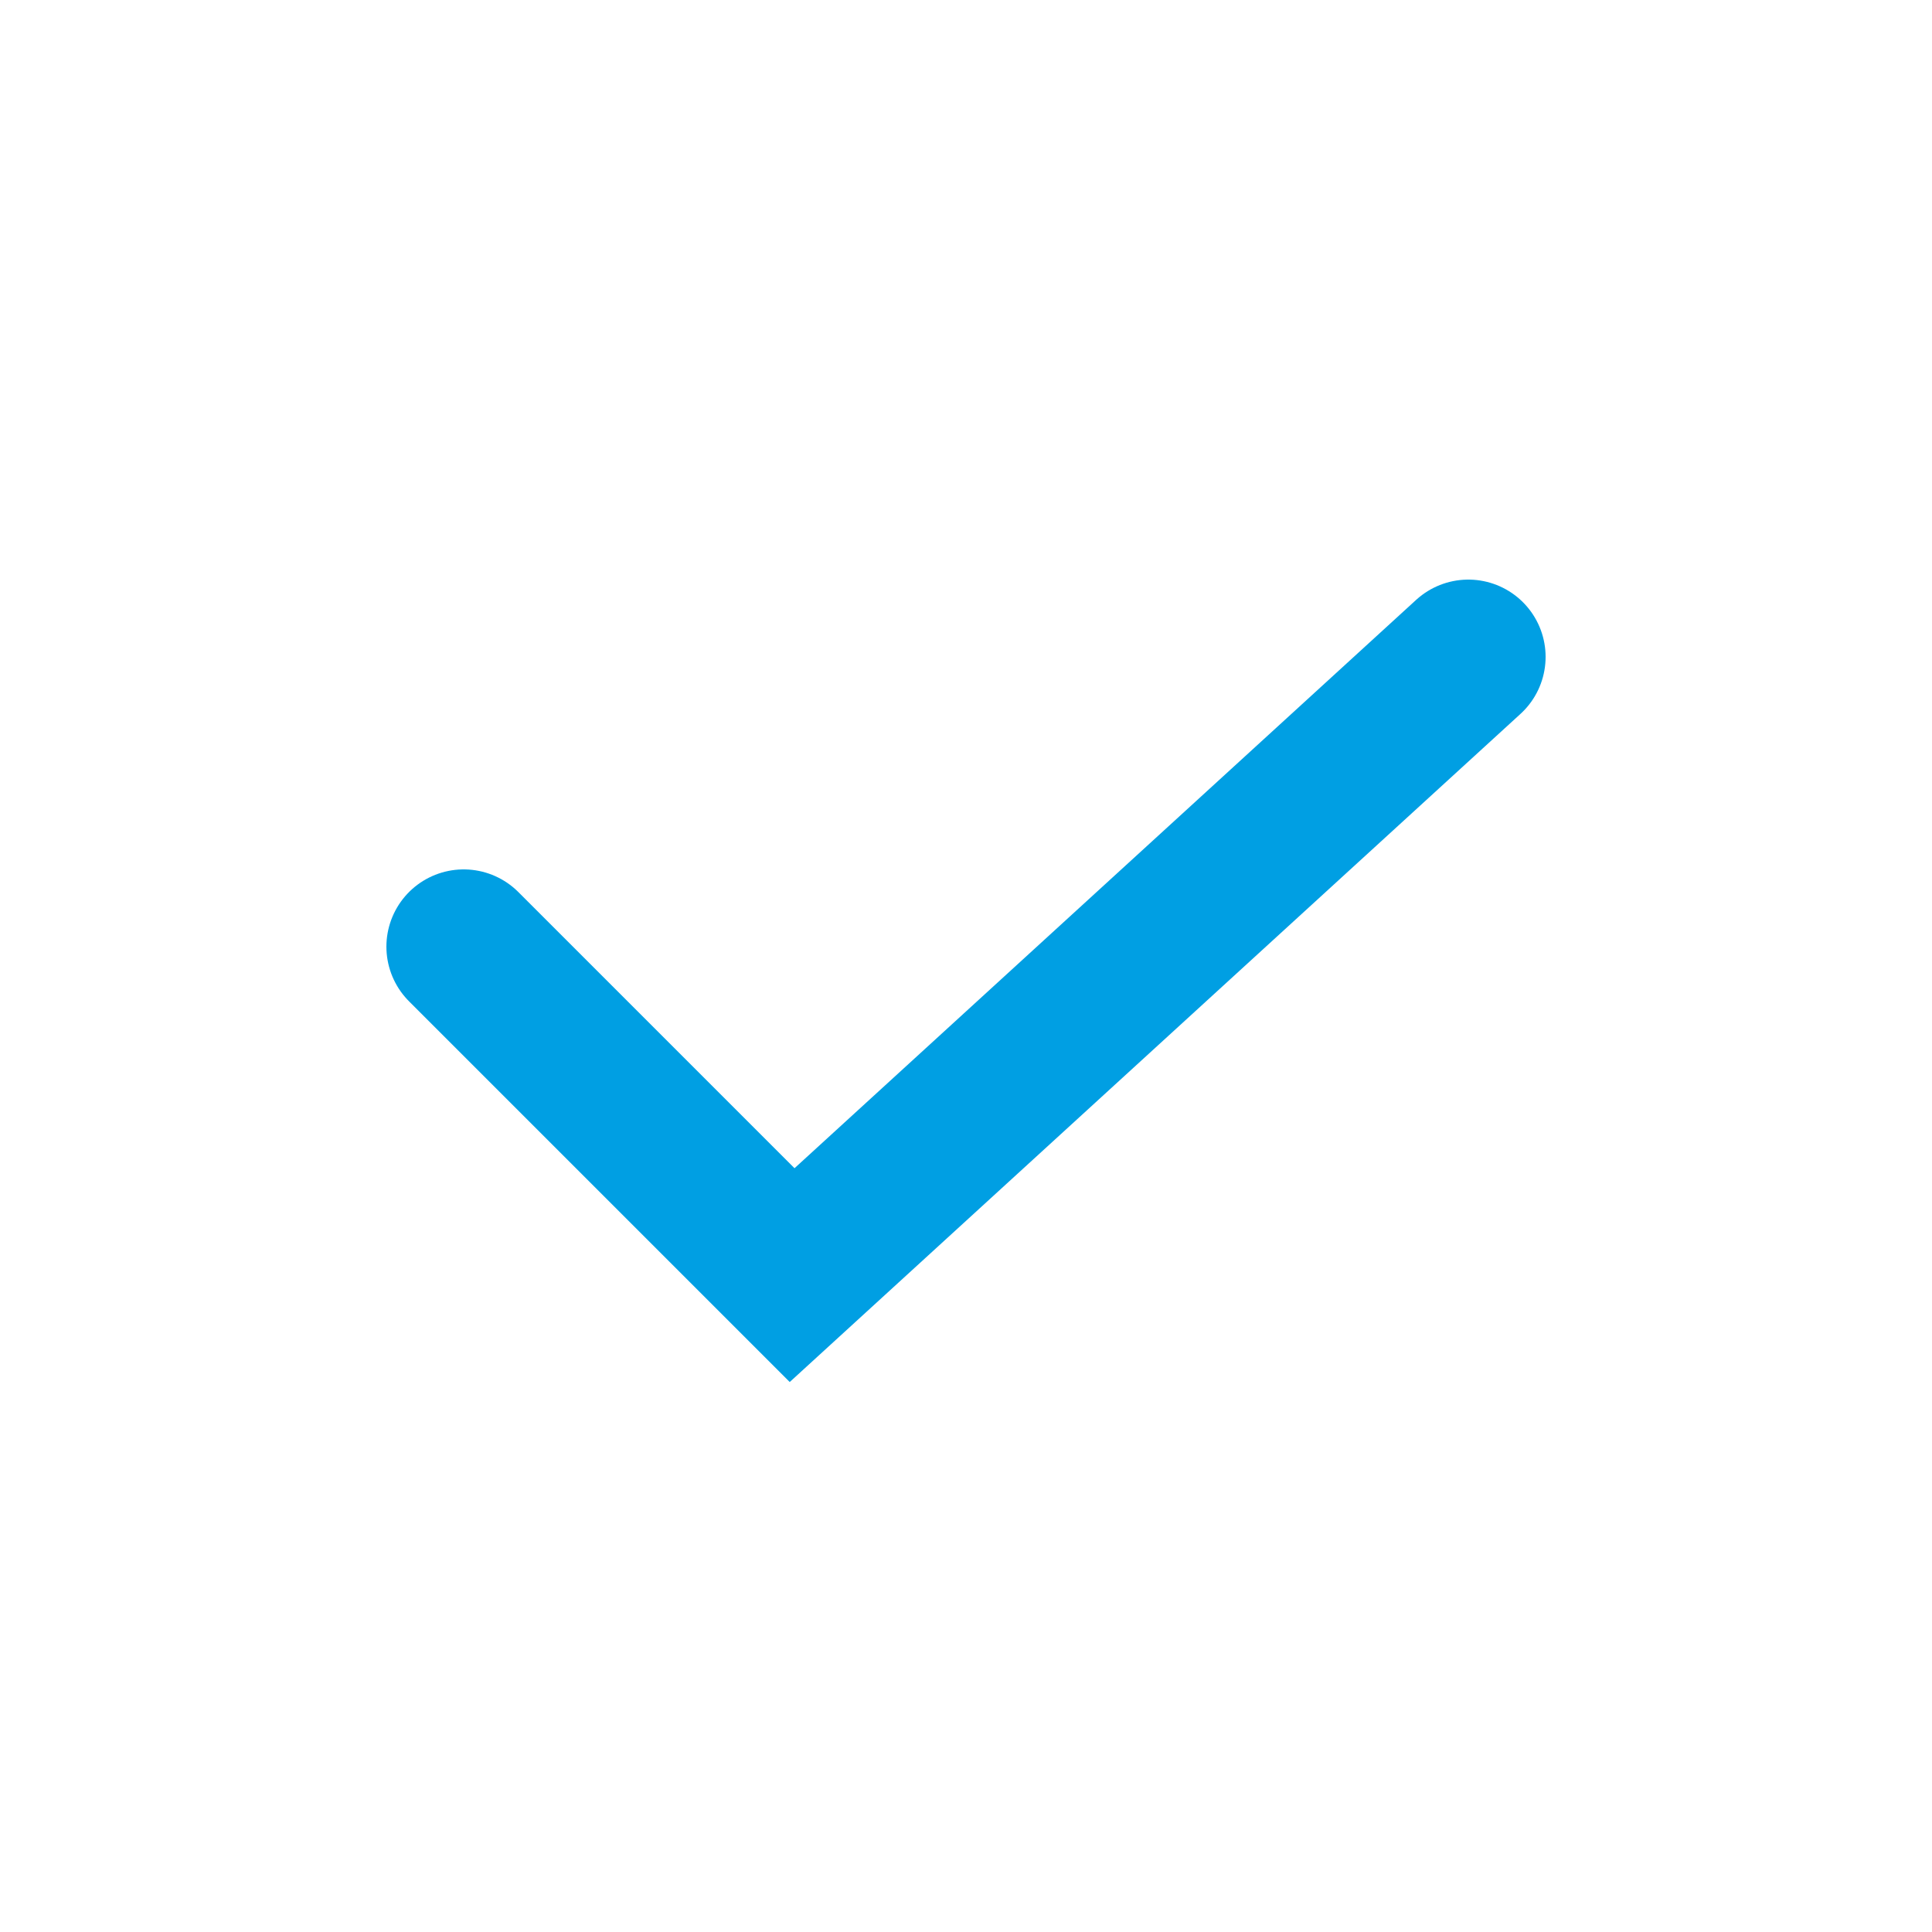 <?xml version="1.0" encoding="UTF-8"?> <svg xmlns="http://www.w3.org/2000/svg" width="50" height="50" viewBox="0 0 50 50" fill="none"><path d="M12 24.5L20.5 33L38 17" stroke="#009FE3" stroke-width="4" stroke-linecap="round"></path></svg> 